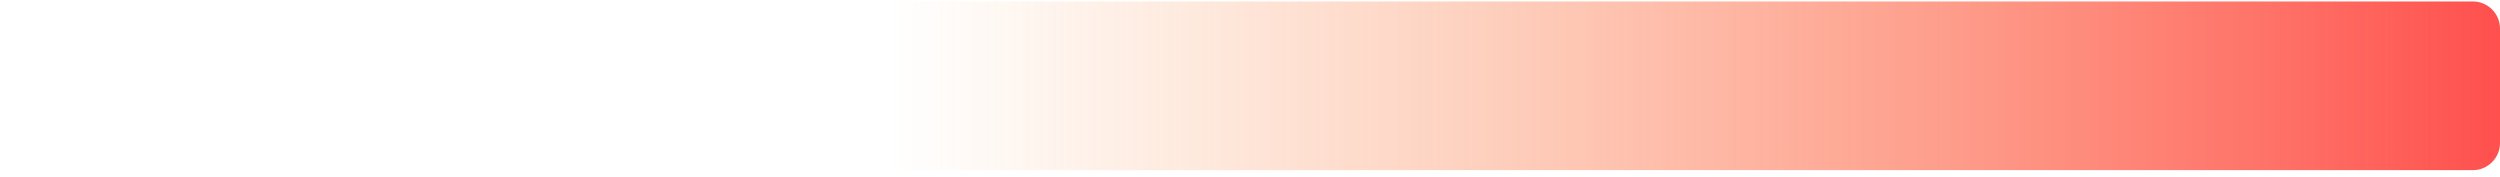 <svg width="368" height="26" viewBox="0 0 368 26" fill="none" xmlns="http://www.w3.org/2000/svg">
<path d="M4.686 0.212H363.999C366.208 0.212 367.999 2.003 367.999 4.212V21.047C367.999 23.256 366.208 25.047 363.999 25.047H4.685C2.476 25.047 0.685 23.256 0.685 21.047V4.212C0.685 2.003 2.476 0.212 4.686 0.212Z" fill="url(#paint0_linear_4_1525)"/>
<defs>
<linearGradient id="paint0_linear_4_1525" x1="383.699" y1="12.629" x2="130.903" y2="12.629" gradientUnits="userSpaceOnUse">
<stop stop-color="#FF3F42"/>
<stop offset="1" stop-color="#FA9343" stop-opacity="0"/>
</linearGradient>
</defs>
</svg>
